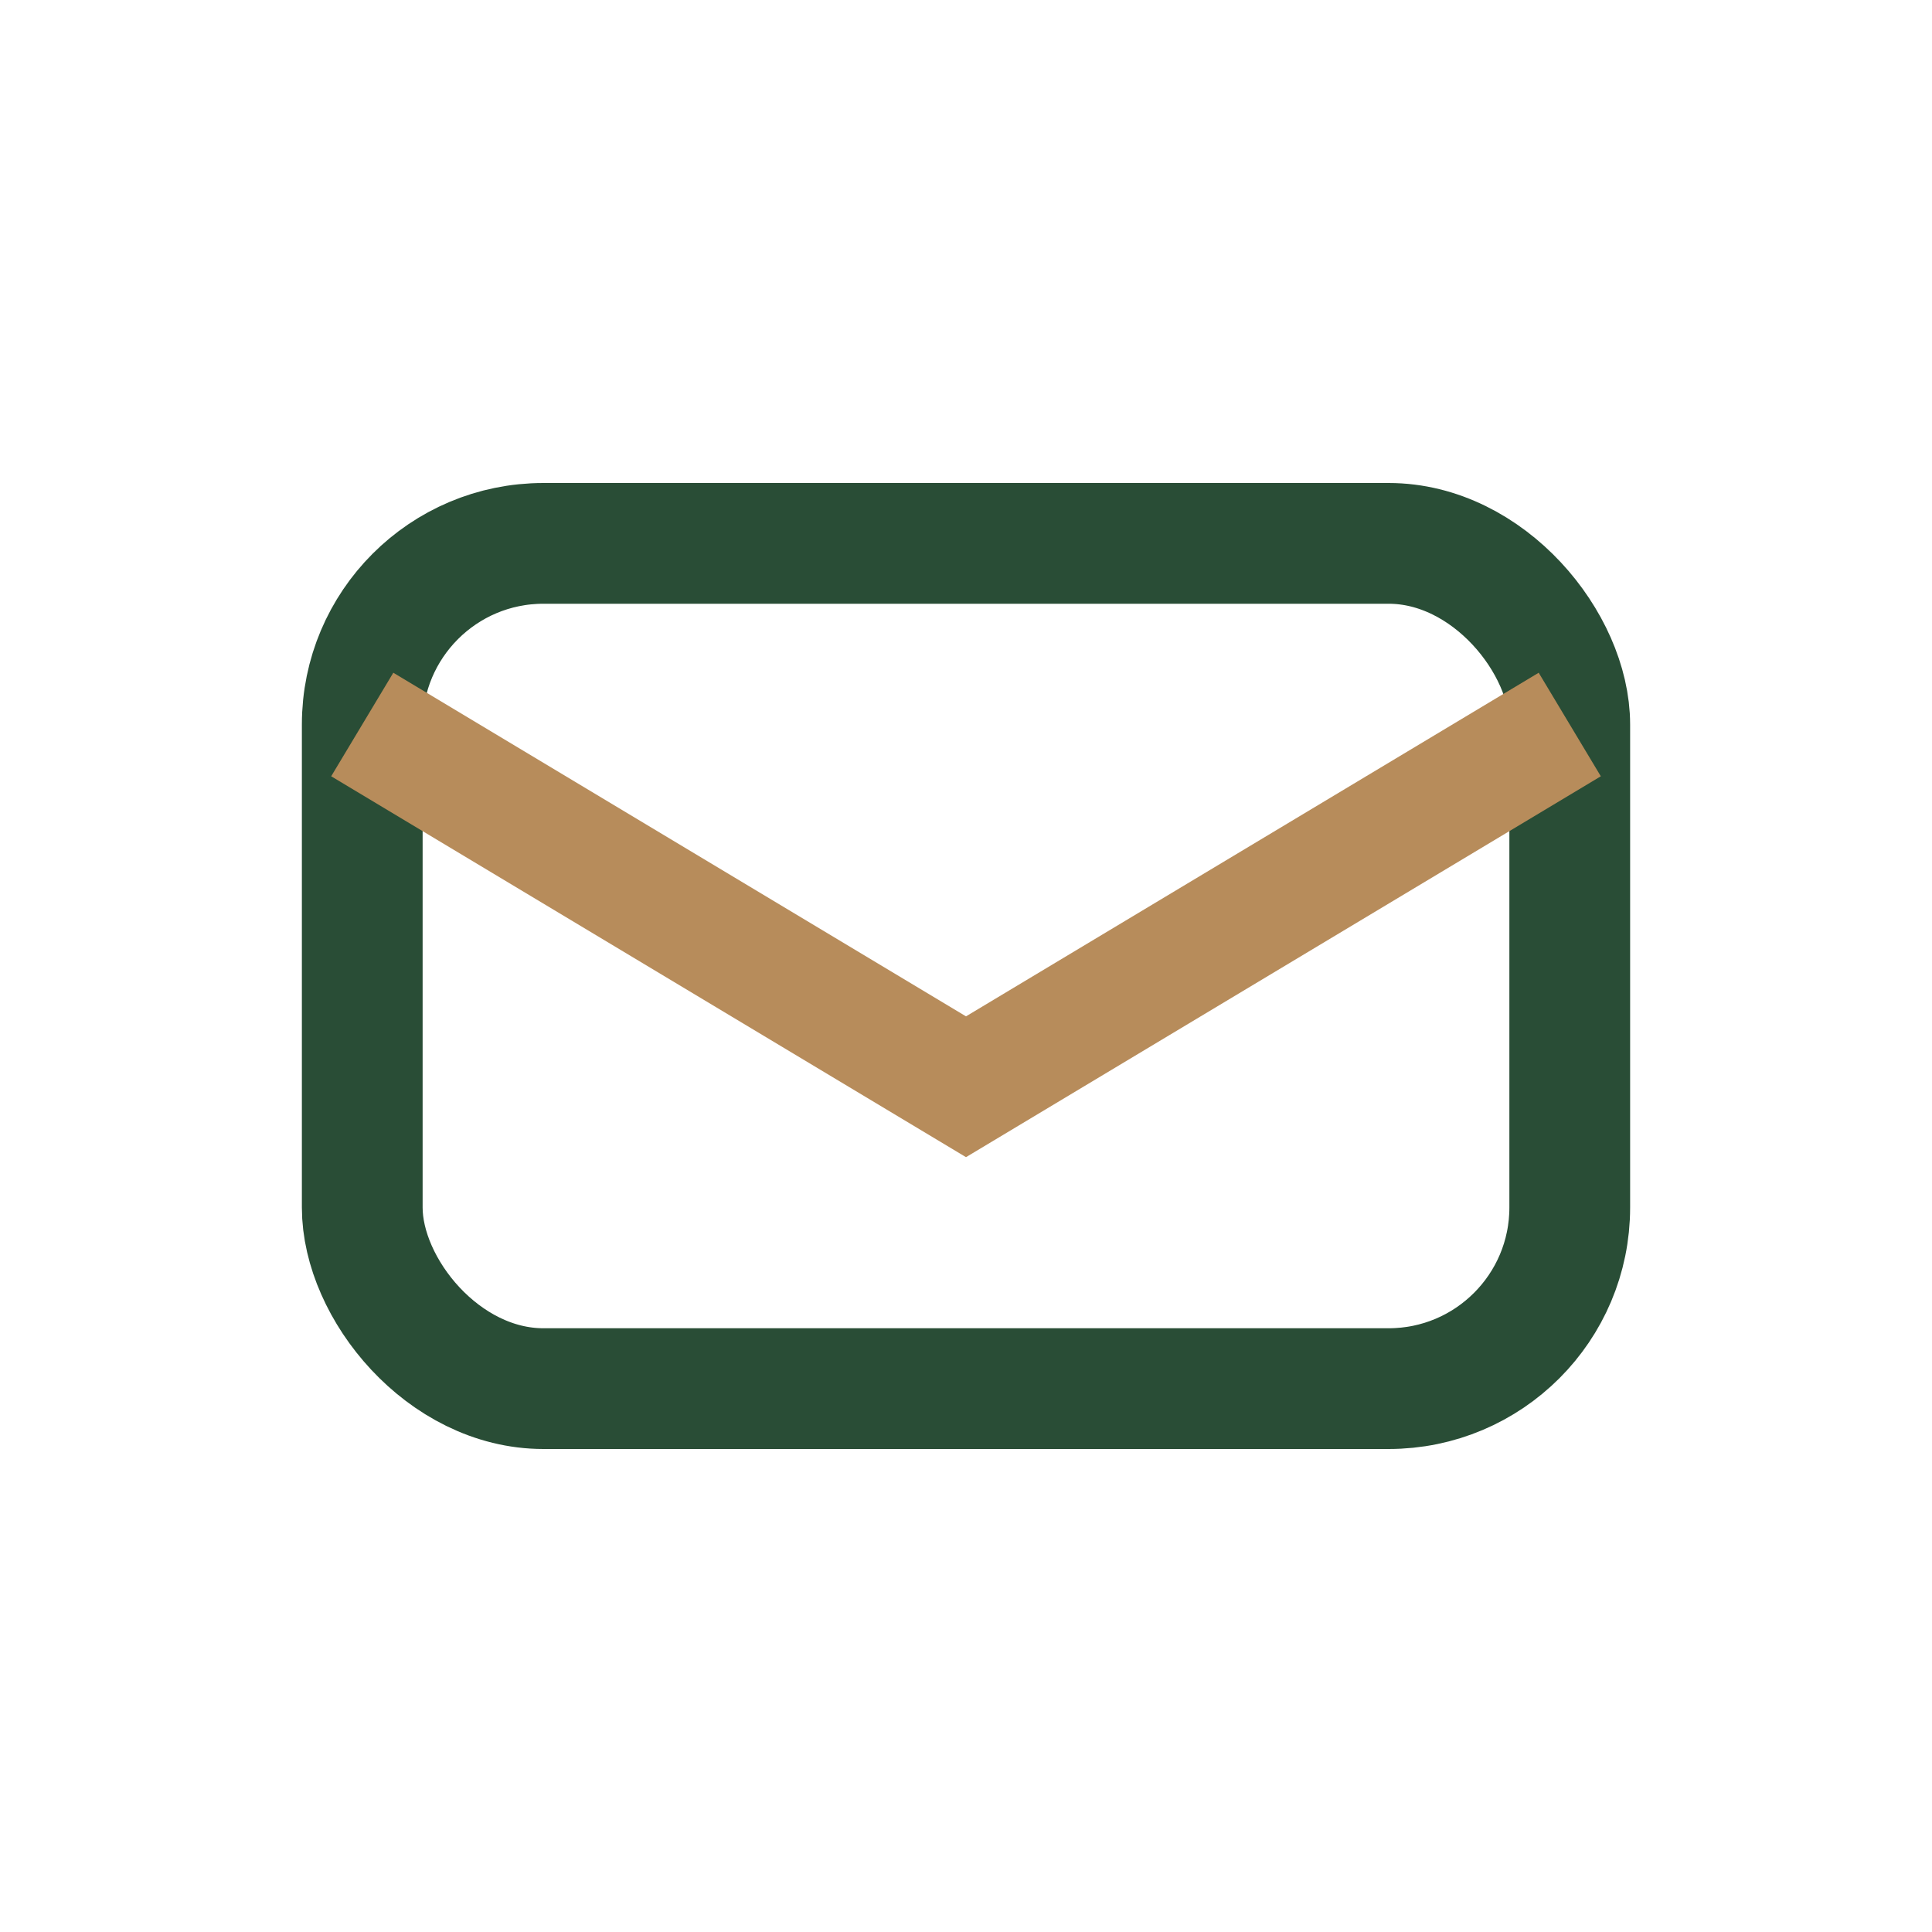 <?xml version="1.0" encoding="UTF-8"?>
<svg xmlns="http://www.w3.org/2000/svg" width="32" height="32" viewBox="0 0 32 32"><rect x="6" y="9" width="20" height="14" rx="3" fill="none" stroke="#294D36" stroke-width="2"/><path d="M6 12l10 6 10-6" fill="none" stroke="#B78C5B" stroke-width="2"/></svg>